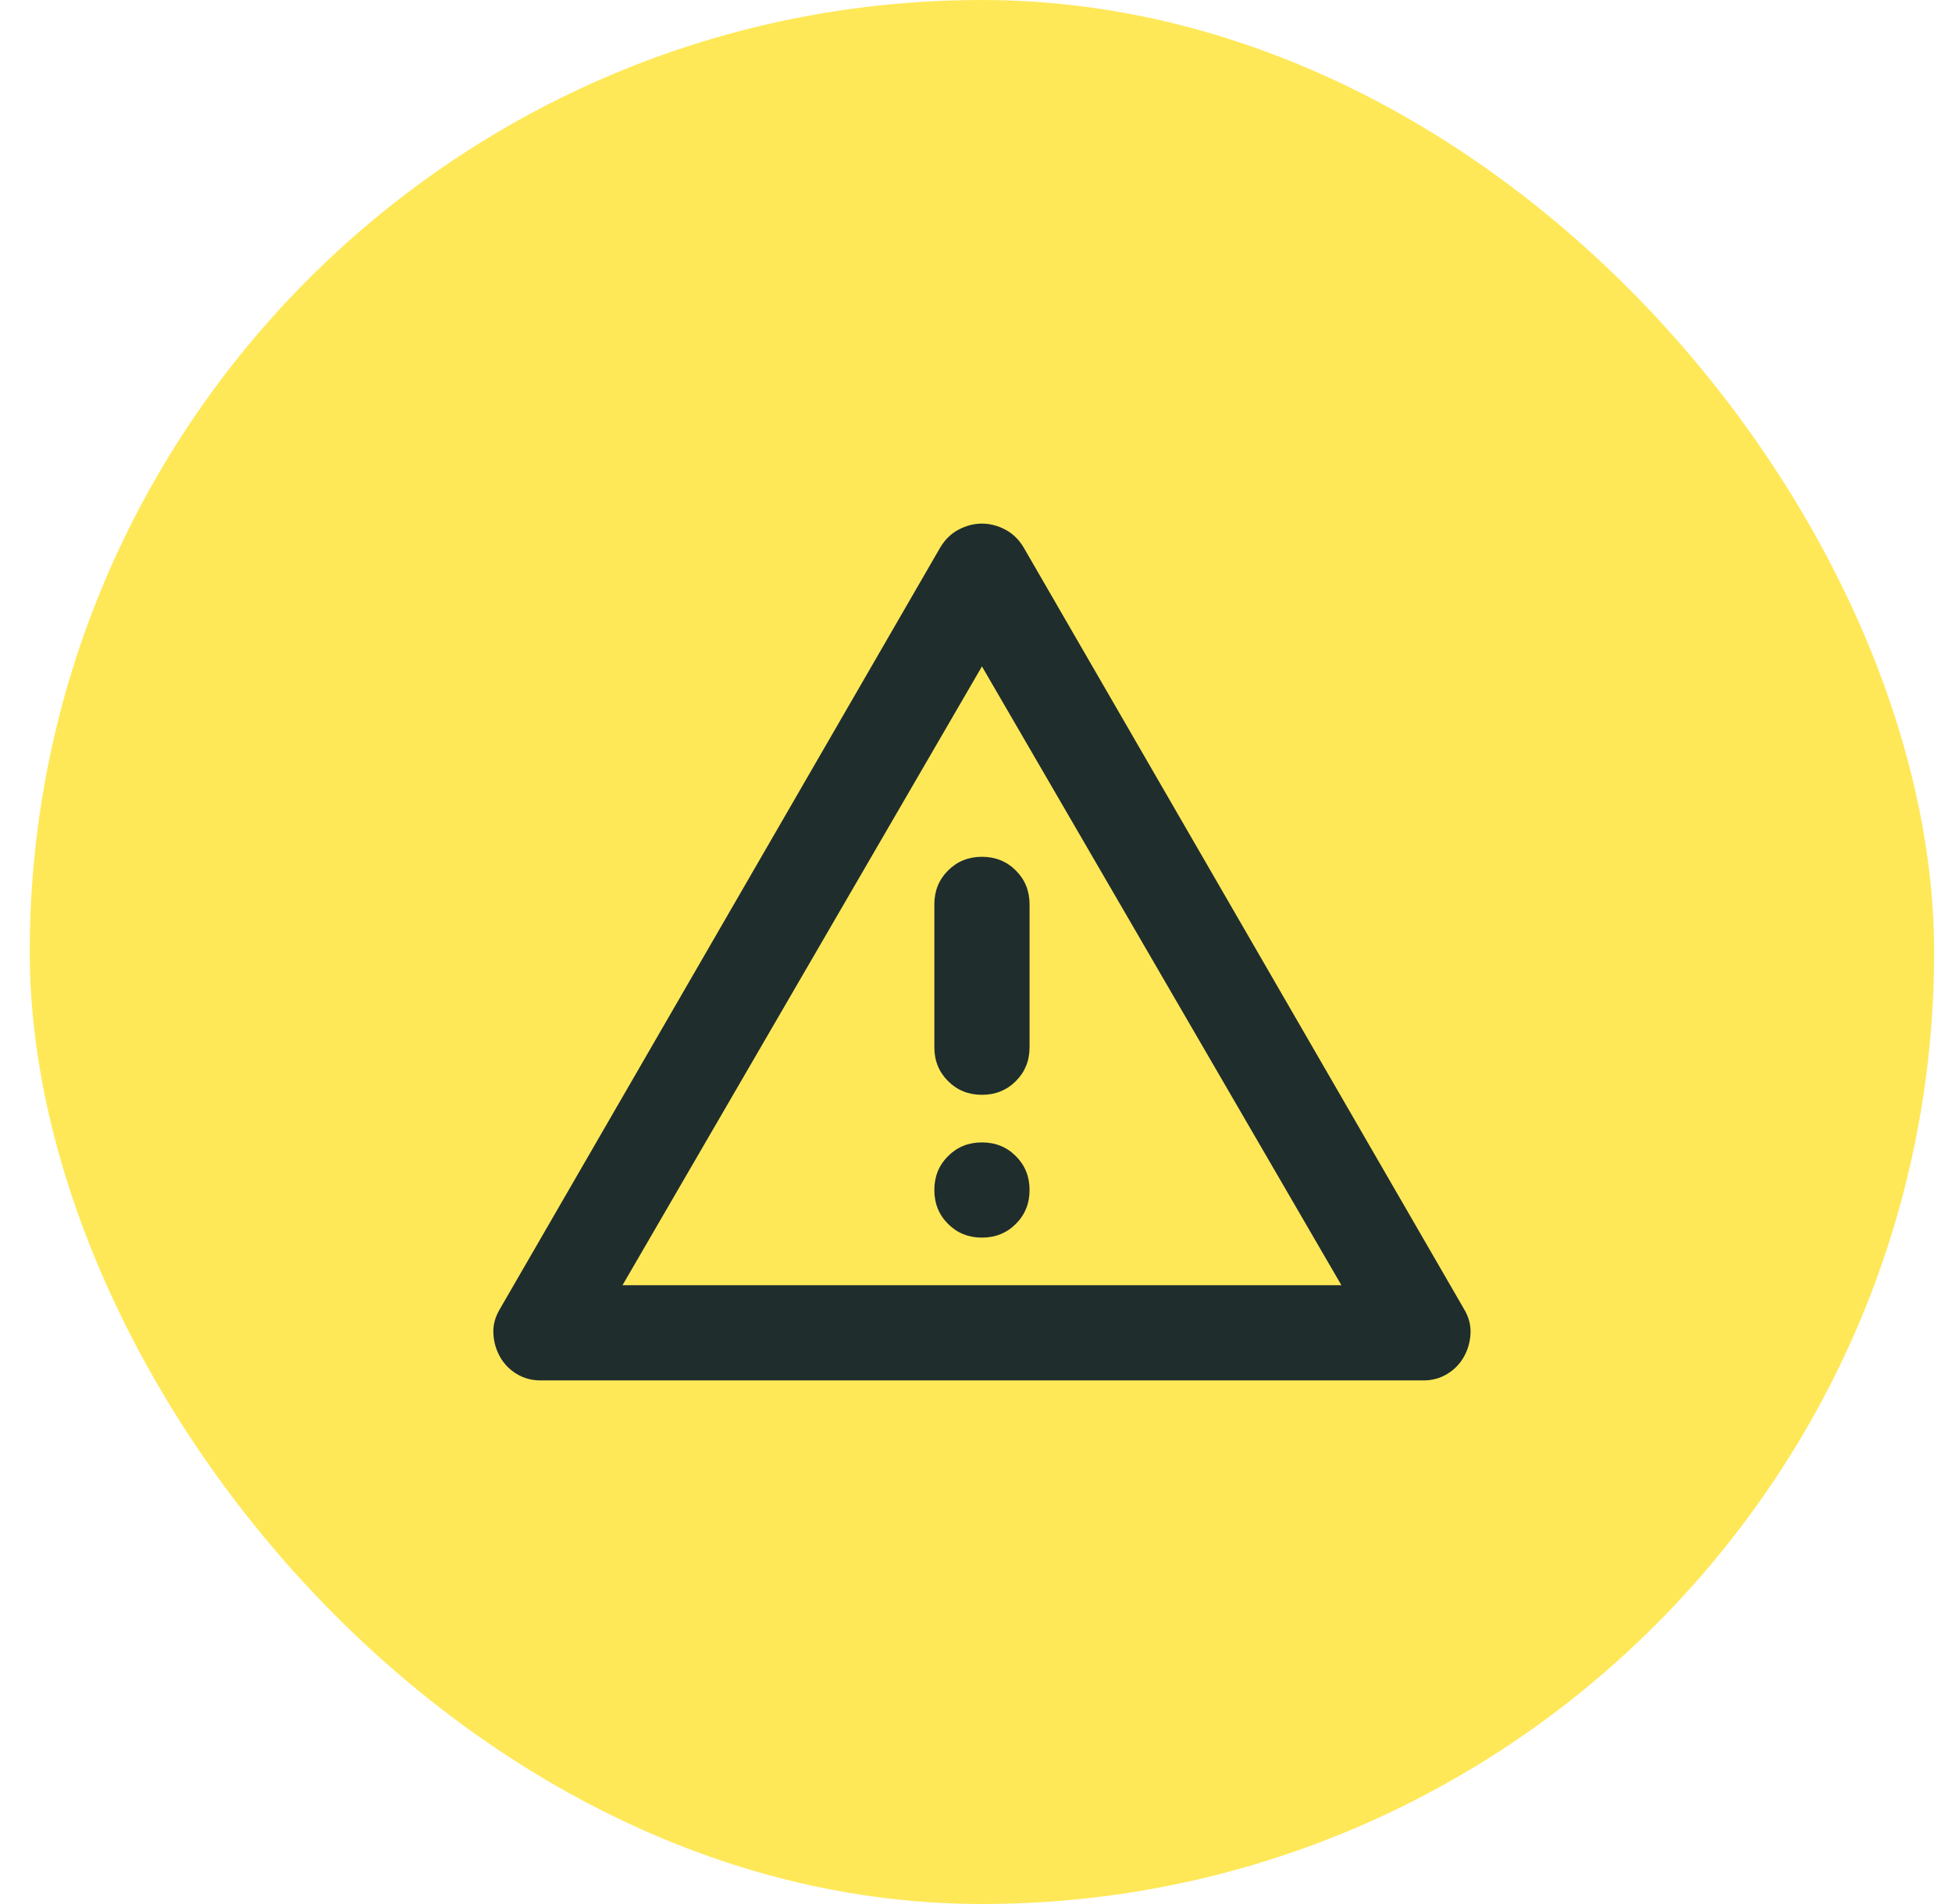 <svg width="41" height="40" viewBox="0 0 41 40" fill="none" xmlns="http://www.w3.org/2000/svg">
<rect x="0.625" width="40" height="40" rx="20" fill="#FFE858"/>
<path d="M11.35 29C11.167 29 11 28.954 10.85 28.863C10.7 28.771 10.583 28.65 10.5 28.5C10.417 28.35 10.371 28.188 10.363 28.012C10.354 27.837 10.4 27.667 10.5 27.5L19.75 11.5C19.85 11.333 19.979 11.208 20.137 11.125C20.296 11.042 20.458 11 20.625 11C20.792 11 20.954 11.042 21.113 11.125C21.271 11.208 21.4 11.333 21.5 11.5L30.75 27.5C30.85 27.667 30.896 27.837 30.887 28.012C30.879 28.188 30.833 28.35 30.75 28.5C30.667 28.65 30.55 28.771 30.4 28.863C30.25 28.954 30.083 29 29.9 29H11.35ZM13.075 27H28.175L20.625 14L13.075 27ZM20.625 26C20.908 26 21.146 25.904 21.337 25.712C21.529 25.521 21.625 25.283 21.625 25C21.625 24.717 21.529 24.479 21.337 24.288C21.146 24.096 20.908 24 20.625 24C20.342 24 20.104 24.096 19.913 24.288C19.721 24.479 19.625 24.717 19.625 25C19.625 25.283 19.721 25.521 19.913 25.712C20.104 25.904 20.342 26 20.625 26ZM20.625 23C20.908 23 21.146 22.904 21.337 22.712C21.529 22.521 21.625 22.283 21.625 22V19C21.625 18.717 21.529 18.479 21.337 18.288C21.146 18.096 20.908 18 20.625 18C20.342 18 20.104 18.096 19.913 18.288C19.721 18.479 19.625 18.717 19.625 19V22C19.625 22.283 19.721 22.521 19.913 22.712C20.104 22.904 20.342 23 20.625 23Z" fill="#1F2D2D"/>
</svg>
